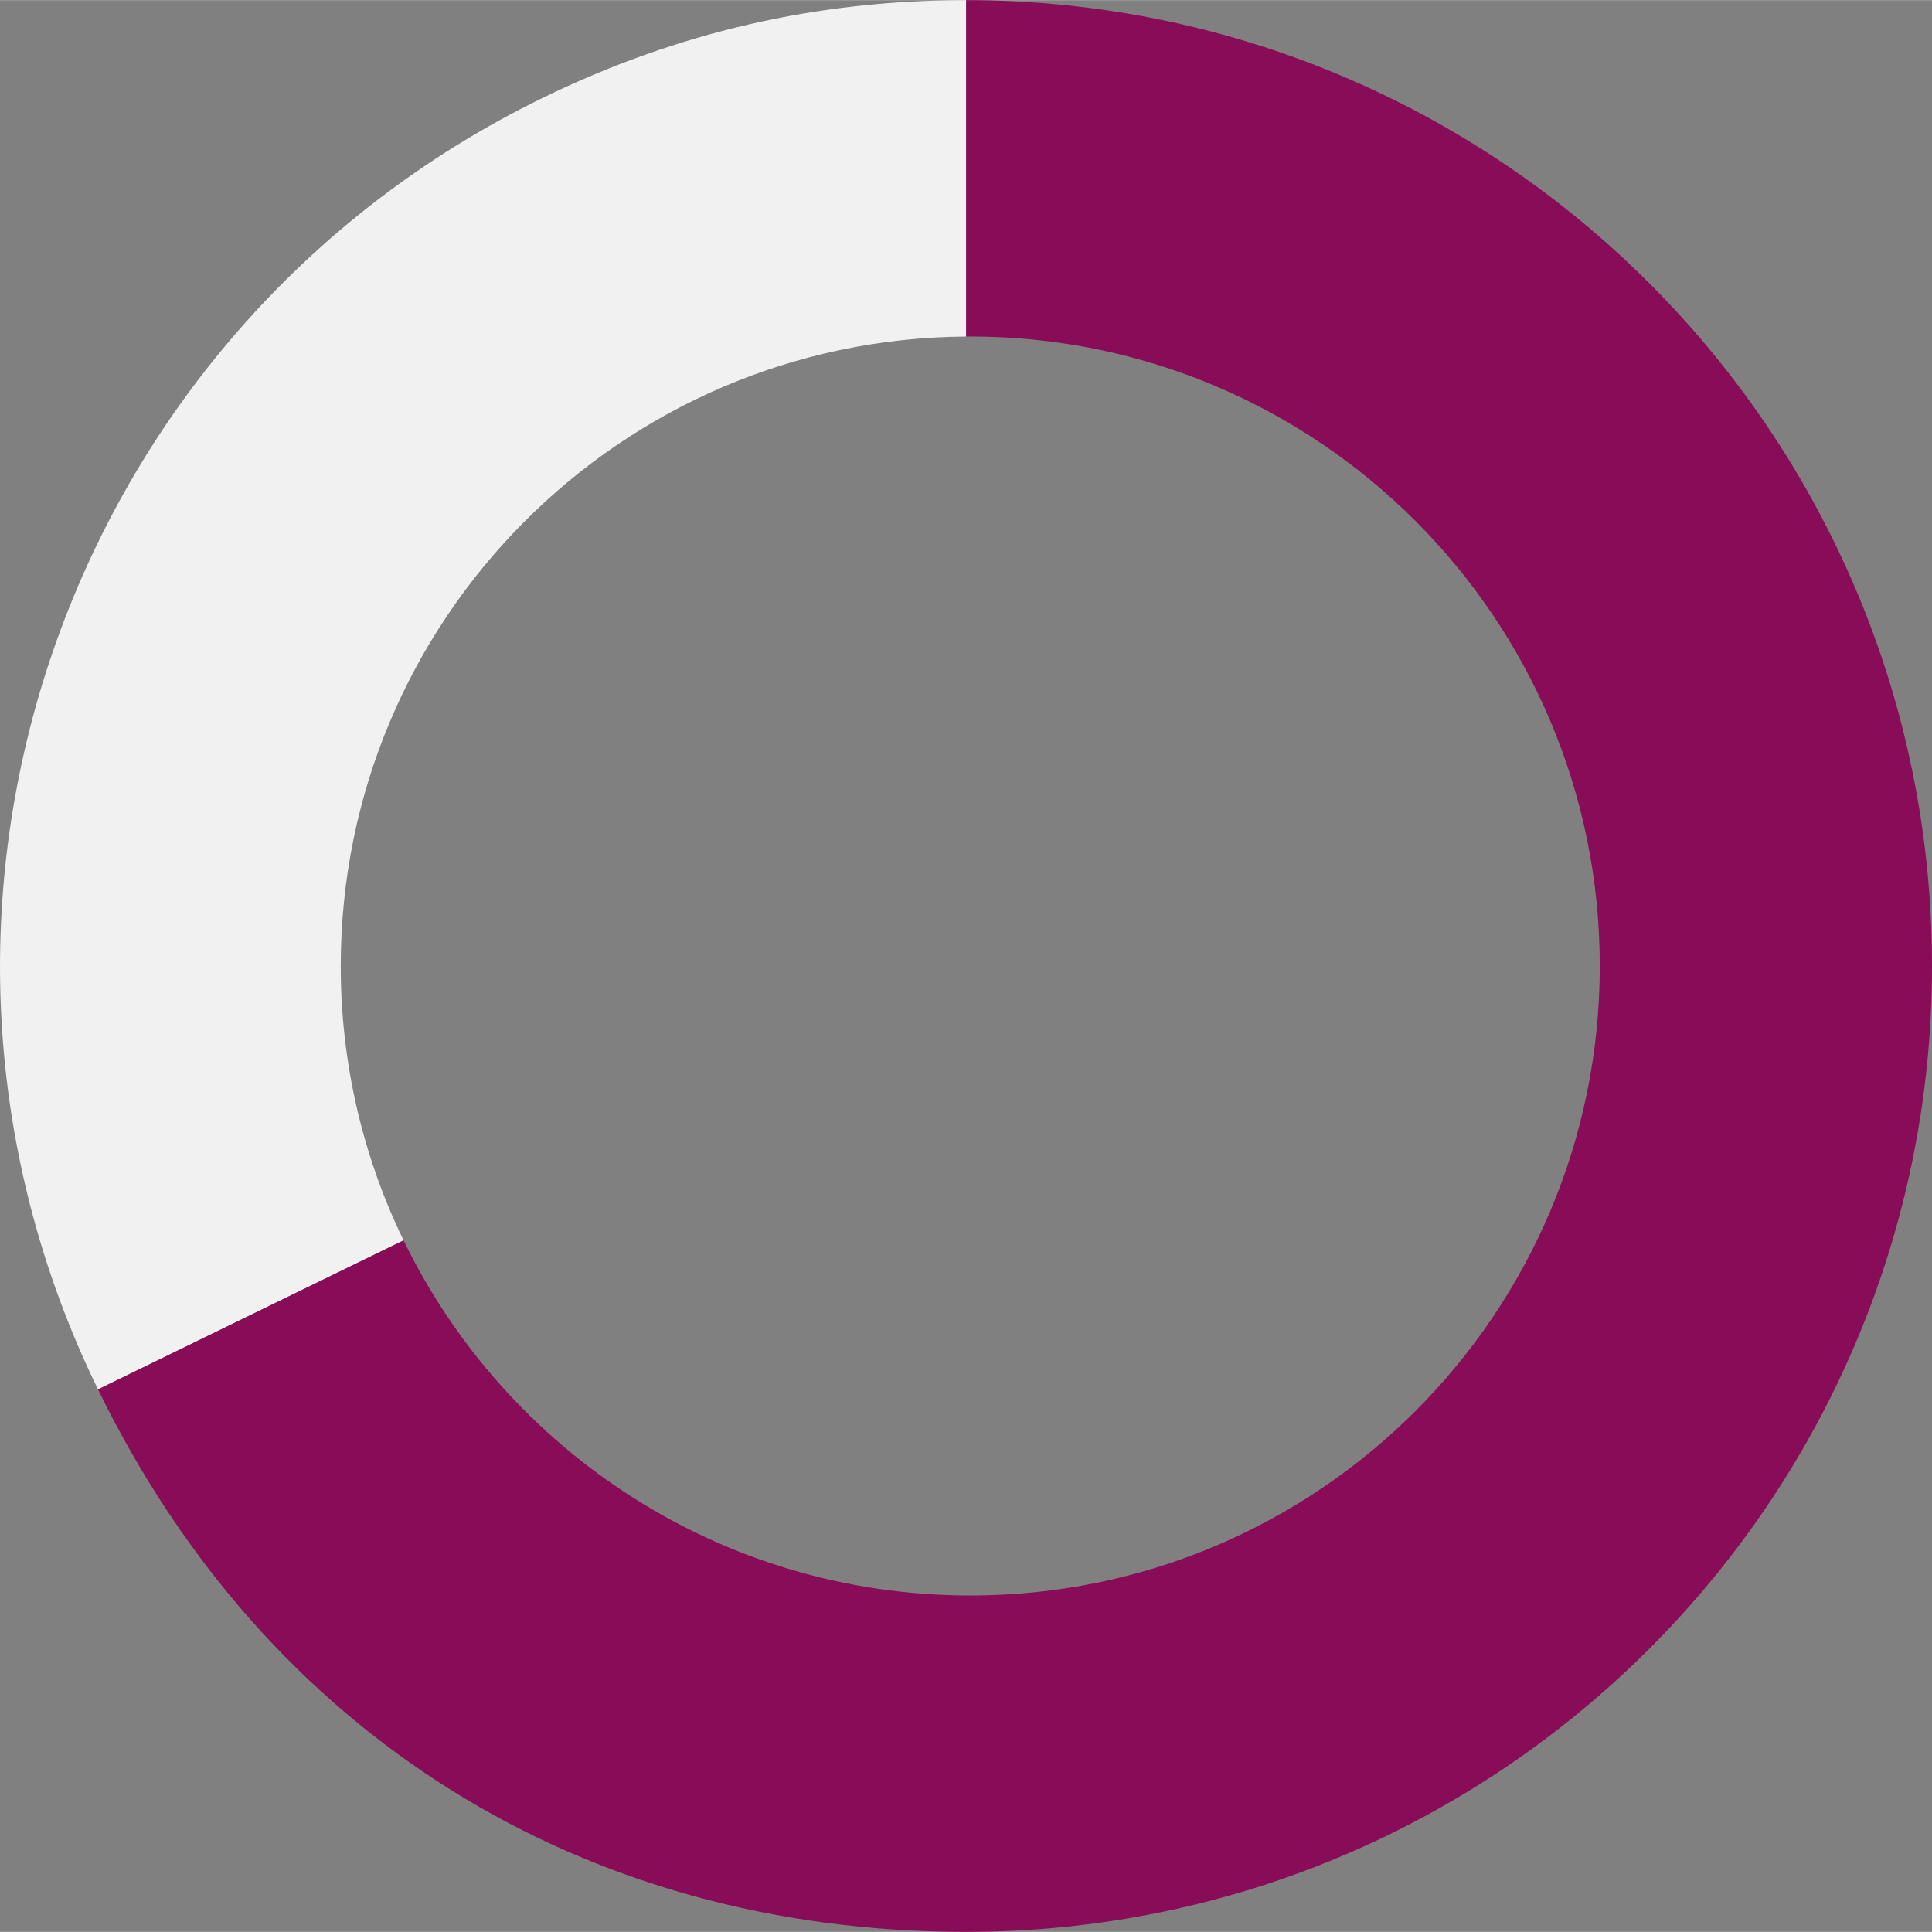 <?xml version="1.0" encoding="UTF-8"?><svg xmlns="http://www.w3.org/2000/svg" id="Layer_26899fa86dd9c1" data-name="Layer 2" viewBox="0 0 385.67 385.62" aria-hidden="true" width="385px" height="385px">
  <rect x="0" y="0" width="385.67" height="385.62" fill="#808080" stroke="none"/>
  <defs><linearGradient class="cerosgradient" data-cerosgradient="true" id="CerosGradient_id435228262" gradientUnits="userSpaceOnUse" x1="50%" y1="100%" x2="50%" y2="0%"><stop offset="0%" stop-color="#d1d1d1"/><stop offset="100%" stop-color="#d1d1d1"/></linearGradient><linearGradient/>
    <style>
      .cls-1-6899fa86dd9c1{
        fill: #f1f1f1;
      }

      .cls-2-6899fa86dd9c1{
        fill: #890c58;
      }
    </style>
  </defs>
  <g id="Layer_1-26899fa86dd9c1" data-name="Layer 1">
    <g>
      <path class="cls-1-6899fa86dd9c1" d="M68.02,192.81c0-69.13,55.82-125.21,124.84-125.65V0c-29.82,0-57.72,6.44-84.52,19.51C12.62,66.19-27.12,181.63,19.56,277.33l61-29.75c-8.03-16.56-12.54-35.14-12.54-54.77Z"/>
      <path class="cls-2-6899fa86dd9c1" d="M192.86,0v67.16c.28,0,.55-.01.83-.01,69.4,0,125.66,56.26,125.66,125.66s-56.26,125.66-125.66,125.66c-49.77,0-92.77-28.93-113.13-70.89l-61,29.75c33.61,68.91,96.63,108.29,173.3,108.29,106.49,0,192.81-86.32,192.81-192.81S299.34,0,192.86,0Z"/>
    </g>
  </g>
</svg>